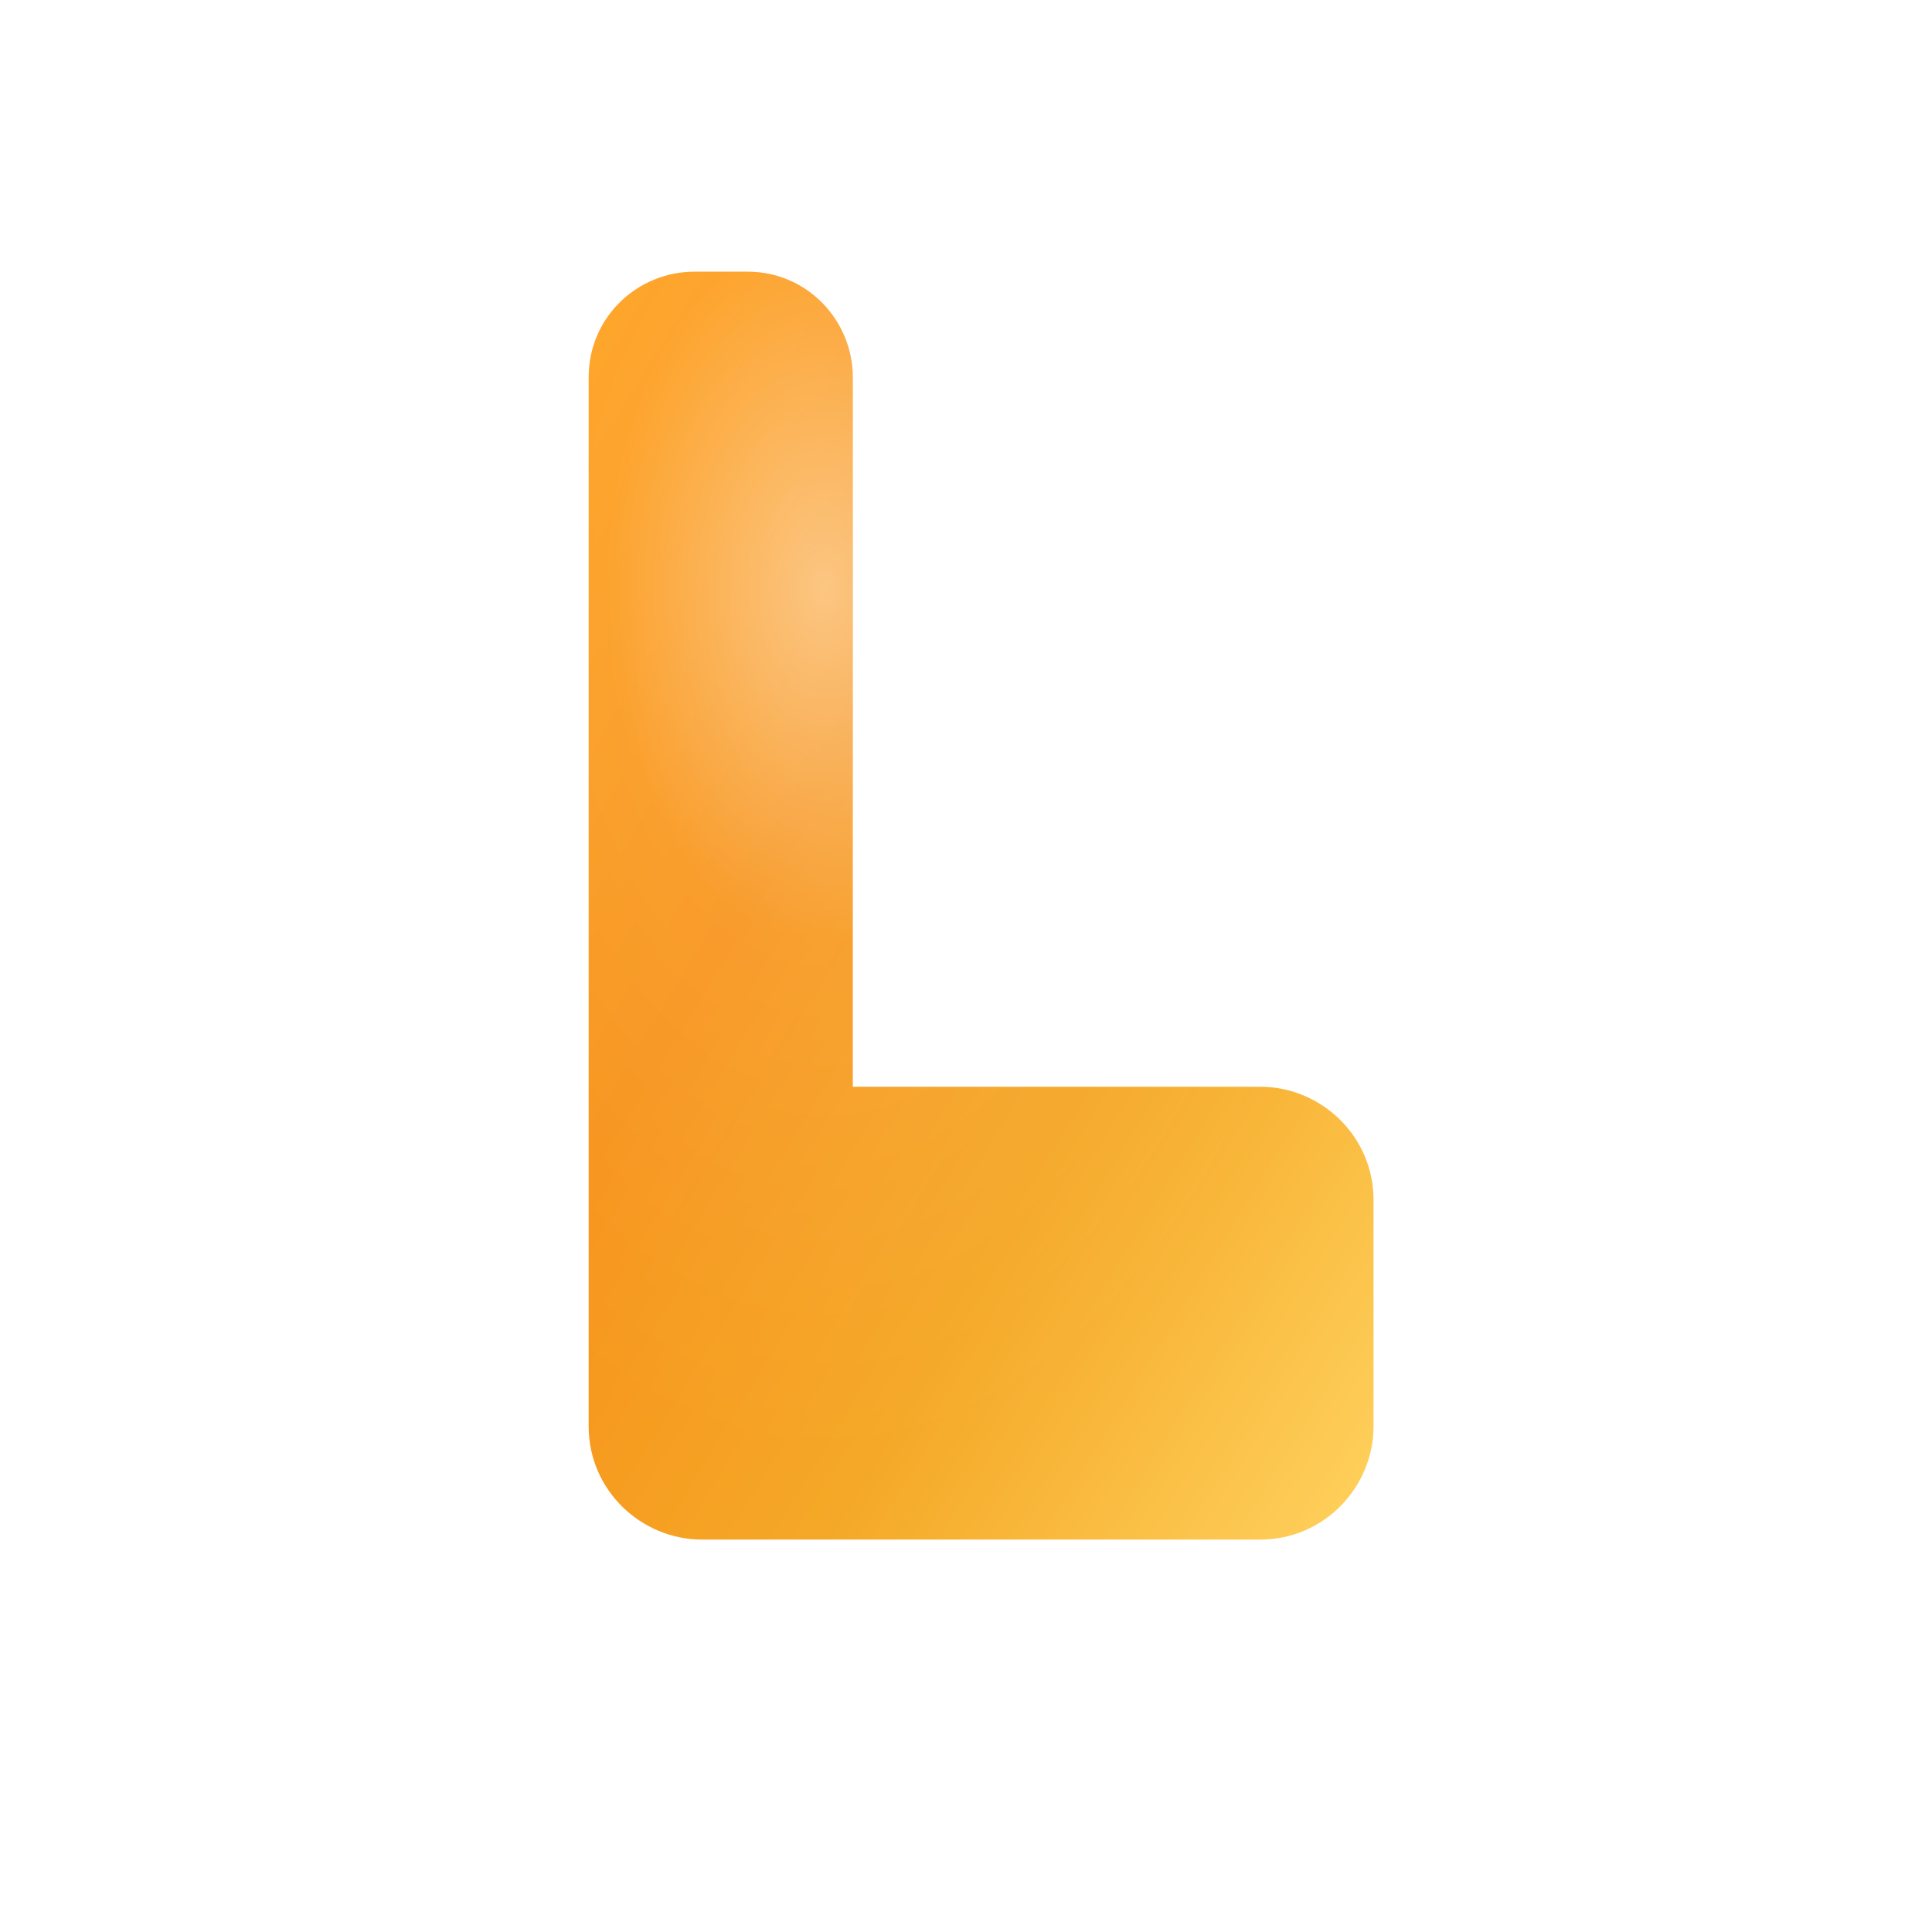 <svg xmlns="http://www.w3.org/2000/svg" viewBox="0 0 512 512">
  <defs>
    <linearGradient id="metallic" x1="0%" y1="0%" x2="100%" y2="100%">
      <stop offset="0%" stop-color="#FF9F1C"/>
      <stop offset="35%" stop-color="#F7931A"/>
      <stop offset="65%" stop-color="#F5A827"/>
      <stop offset="100%" stop-color="#FFD25E"/>
    </linearGradient>
    <radialGradient id="sheen" cx="30%" cy="25%" r="70%">
      <stop offset="0%" stop-color="rgba(255,255,255,0.65)"/>
      <stop offset="40%" stop-color="rgba(255,255,255,0.12)"/>
      <stop offset="100%" stop-color="rgba(255,255,255,0)"/>
    </radialGradient>
    <filter id="softGlow" x="-25%" y="-25%" width="150%" height="150%">
      <feDropShadow dx="0" dy="12" stdDeviation="16" flood-color="rgba(239,119,35,0.35)"/>
      <feDropShadow dx="0" dy="0" stdDeviation="12" flood-color="rgba(249,178,51,0.18)"/>
    </filter>
  </defs>

  <!-- Transparent background; let browsers show page background -->
  <rect width="512" height="512" fill="none"/>

  <!-- L shape -->
  <path
    d="M184 72c-15 0-28 12-28 28v278c0 17 14 30 30 30h148c17 0 30-14 30-30v-60c0-17-14-30-30-30h-108V100c0-15-12-28-27.9-28H184Z"
    fill="url(#metallic)"
    filter="url(#softGlow)"
  />
  <!-- Sheen highlight -->
  <path
    d="M184 72c-15 0-28 12-28 28v278c0 17 14 30 30 30h148c17 0 30-14 30-30v-60c0-17-14-30-30-30h-108V100c0-15-12-28-27.9-28H184Z"
    fill="url(#sheen)"
    opacity="0.7"
    style="mix-blend-mode:screen"
  />
</svg>


